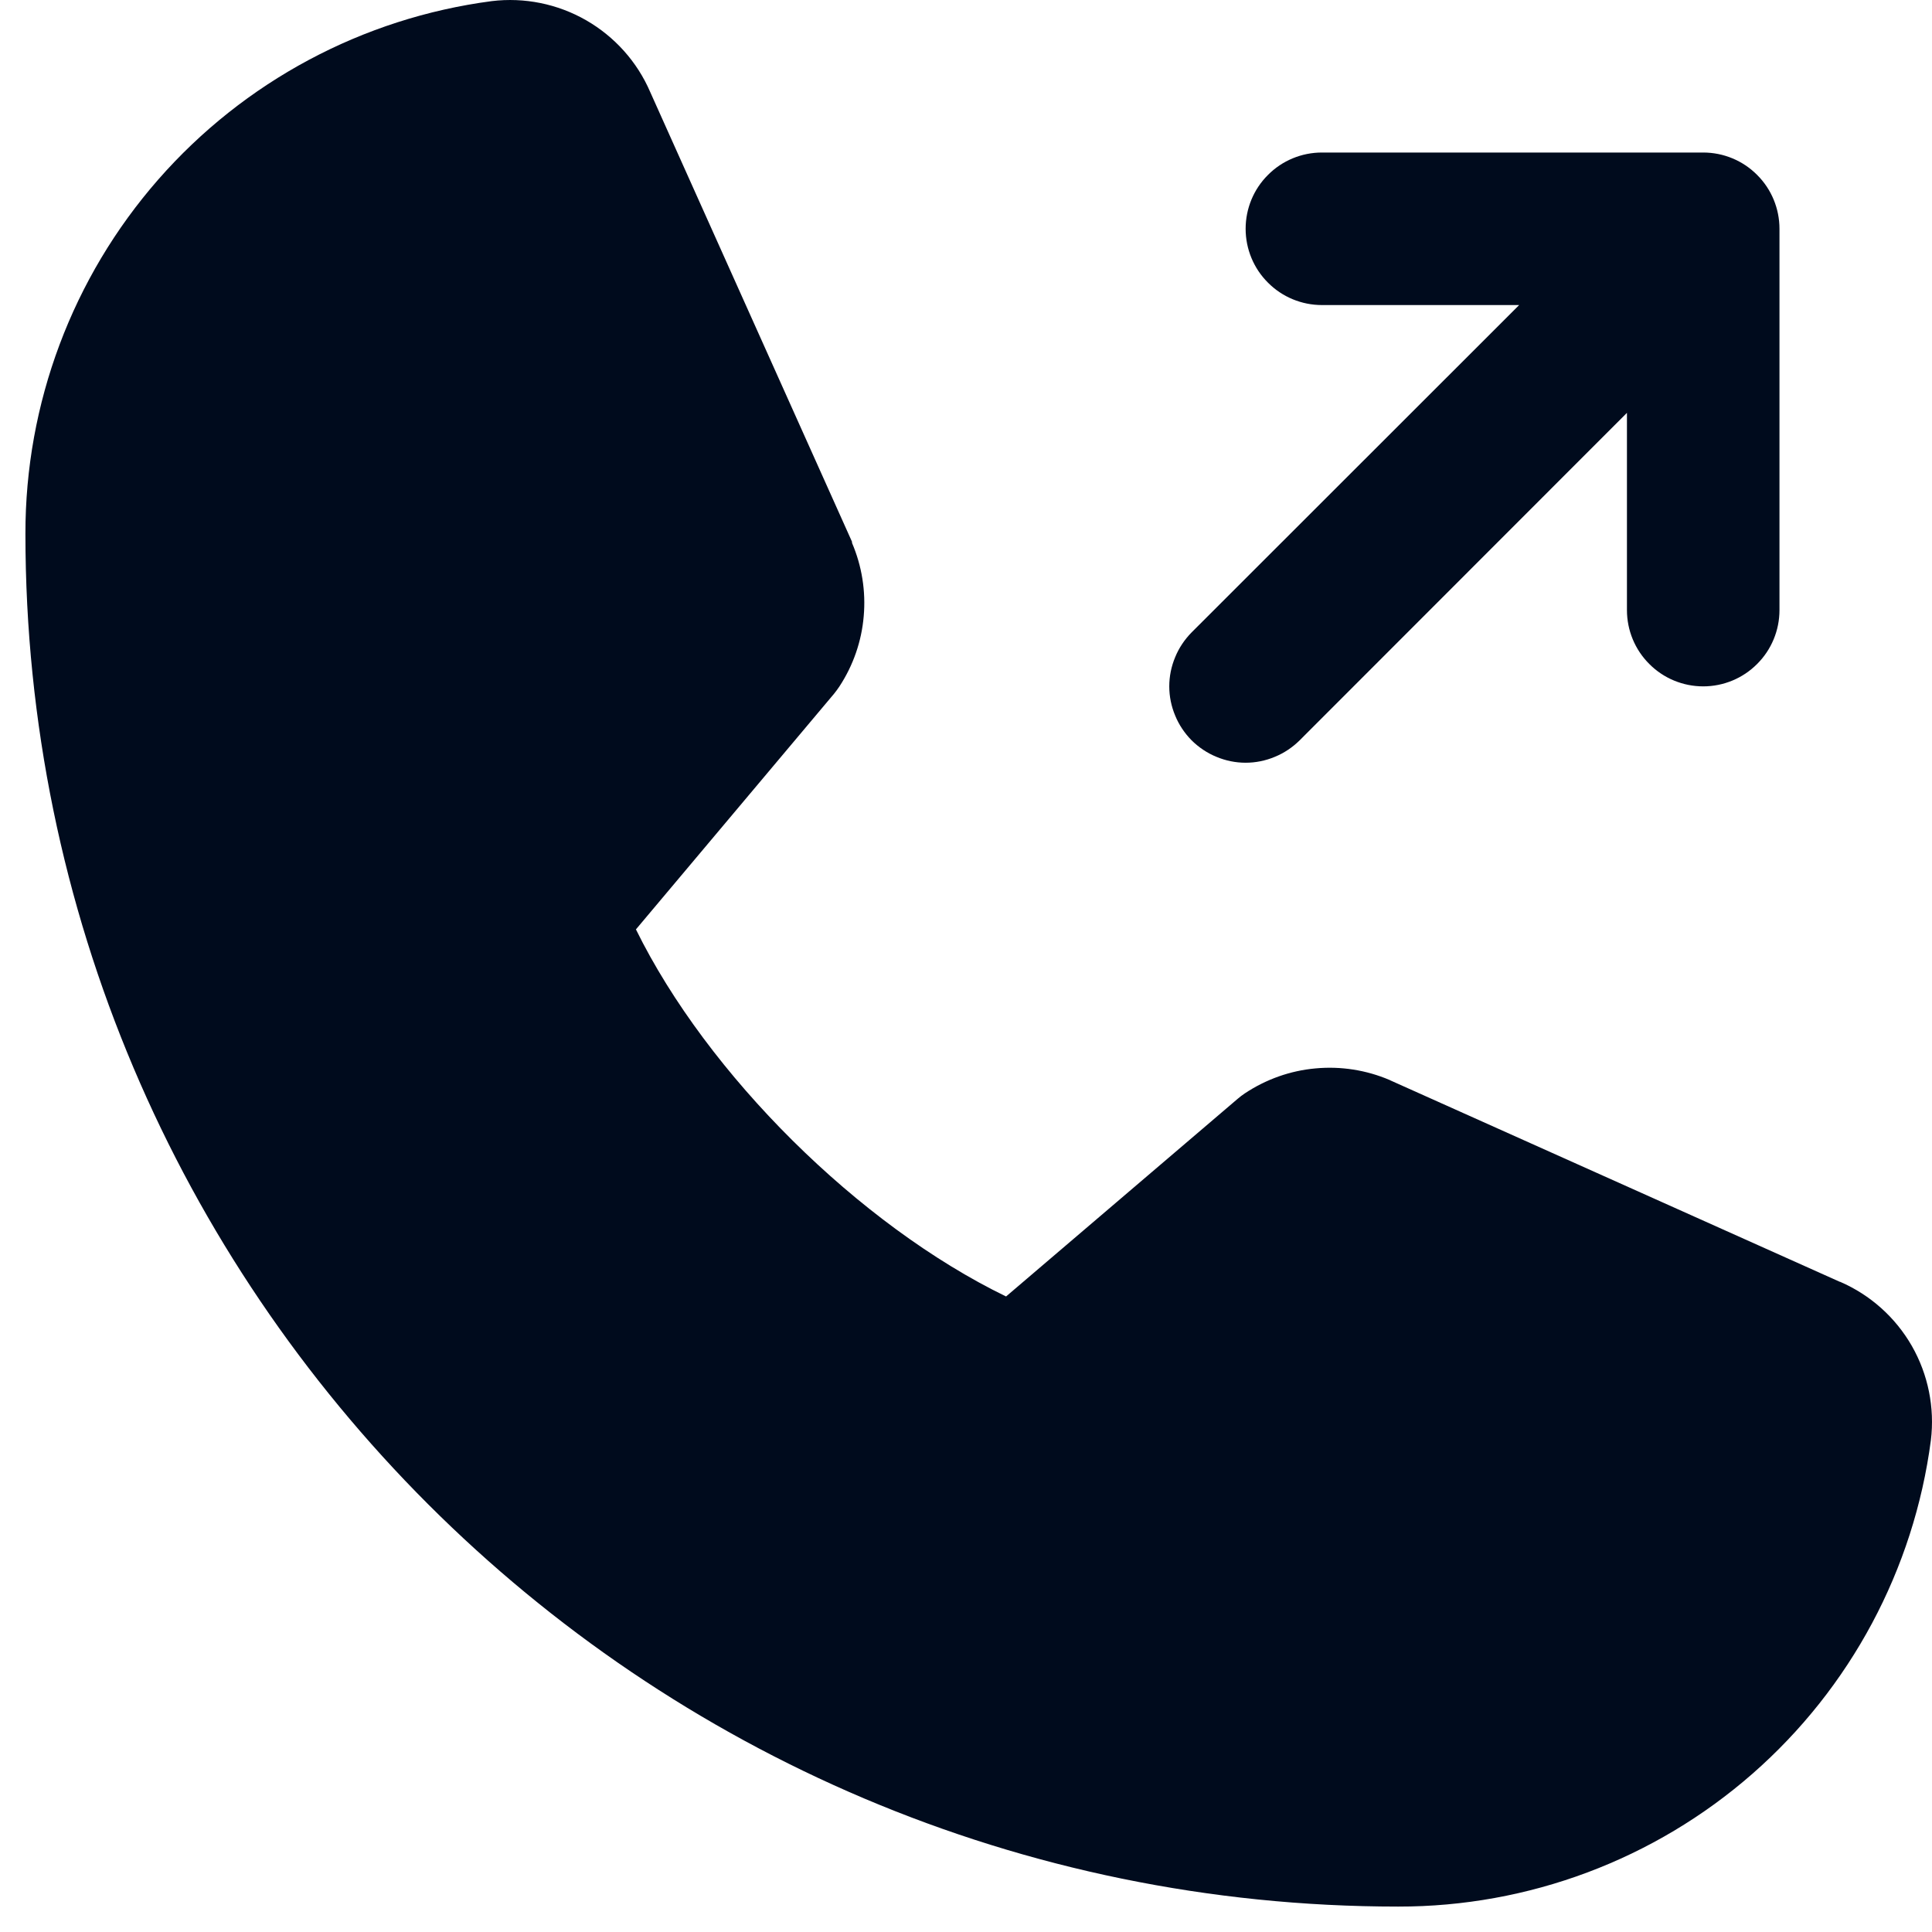 <svg width="19" height="19" viewBox="0 0 19 19" fill="none" xmlns="http://www.w3.org/2000/svg">
<path d="M11.719 7.281C11.65 7.211 11.594 7.128 11.557 7.037C11.519 6.946 11.499 6.849 11.499 6.75C11.499 6.651 11.519 6.554 11.557 6.463C11.594 6.372 11.65 6.289 11.719 6.219L14.94 3H13C12.801 3 12.61 2.921 12.47 2.78C12.329 2.64 12.25 2.449 12.25 2.25C12.25 2.051 12.329 1.86 12.47 1.72C12.61 1.579 12.801 1.5 13 1.5H16.75C16.949 1.5 17.14 1.579 17.28 1.72C17.421 1.86 17.5 2.051 17.5 2.25V6C17.5 6.199 17.421 6.39 17.28 6.53C17.14 6.671 16.949 6.75 16.75 6.75C16.551 6.75 16.36 6.671 16.22 6.53C16.079 6.39 16 6.199 16 6V4.06L12.781 7.281C12.711 7.35 12.628 7.406 12.537 7.443C12.446 7.481 12.349 7.501 12.25 7.501C12.151 7.501 12.054 7.481 11.963 7.443C11.872 7.406 11.789 7.35 11.719 7.281ZM18.094 12.606L13.678 10.627L13.666 10.621C13.436 10.523 13.186 10.484 12.938 10.507C12.69 10.529 12.451 10.614 12.243 10.752C12.219 10.768 12.195 10.786 12.173 10.805L9.894 12.75C8.448 12.048 6.956 10.567 6.254 9.14L8.202 6.823C8.221 6.8 8.238 6.776 8.255 6.751C8.391 6.544 8.473 6.307 8.494 6.061C8.516 5.814 8.476 5.566 8.379 5.339V5.328L6.394 0.904C6.266 0.607 6.044 0.36 5.764 0.199C5.483 0.038 5.157 -0.028 4.836 0.011C3.566 0.178 2.4 0.802 1.556 1.766C0.712 2.73 0.248 3.969 0.25 5.25C0.25 12.694 6.306 18.75 13.75 18.75C15.031 18.752 16.27 18.288 17.234 17.444C18.198 16.6 18.822 15.434 18.989 14.164C19.028 13.843 18.962 13.517 18.802 13.237C18.641 12.956 18.394 12.735 18.097 12.606H18.094Z" fill="#000B1D"/>
</svg>
